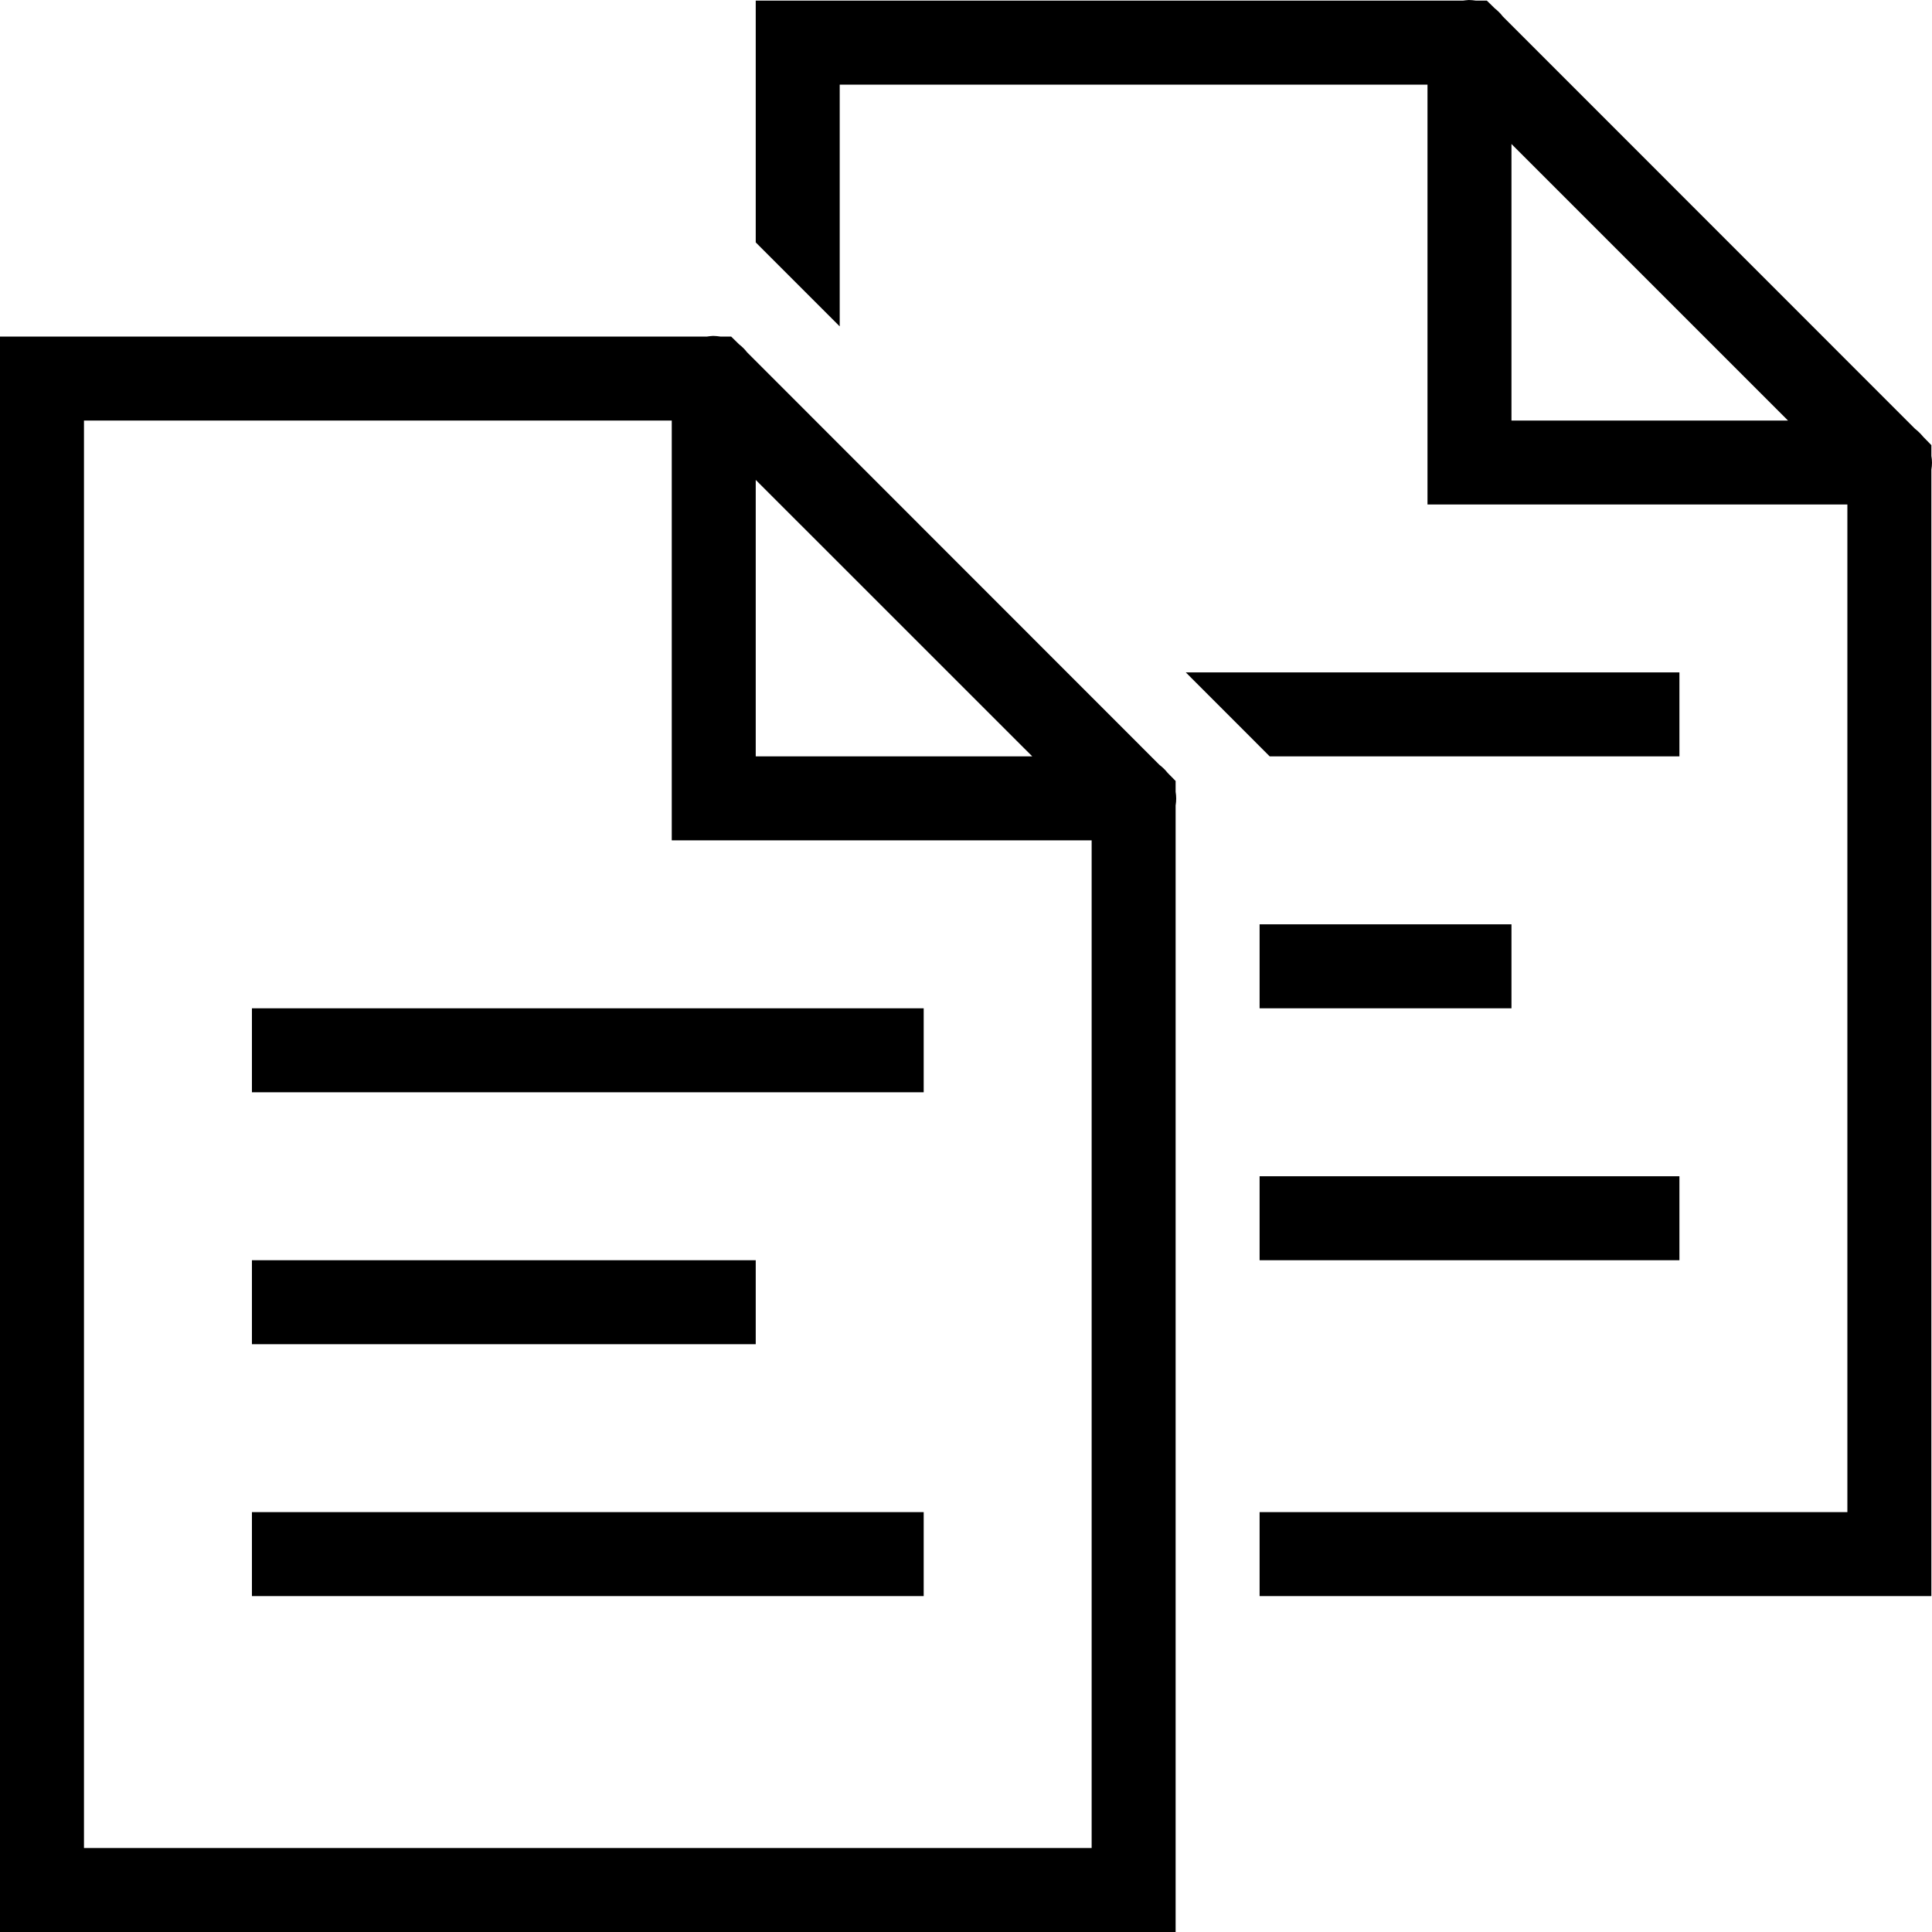 <svg width="30" height="30" viewBox="0 0 30 30" fill="none" xmlns="http://www.w3.org/2000/svg">
<path d="M22.808 0C22.778 0.003 22.744 0.005 22.714 0.01H11.735V3.764L13.039 5.068V1.314H22.166V7.834H28.686V23.48H19.559V24.784H29.99V7.291C30.003 7.22 30.003 7.149 29.99 7.08V6.912L29.865 6.784C29.829 6.741 29.789 6.7 29.745 6.665C29.743 6.665 29.743 6.662 29.74 6.662L23.335 0.255C23.3 0.209 23.259 0.168 23.213 0.132L23.088 0.01H22.92C22.882 0.005 22.846 0 22.808 0ZM23.47 2.236L27.764 6.53H23.47V2.236ZM11.073 5.216C11.042 5.218 11.009 5.221 10.979 5.226H0V30H18.255V12.507C18.267 12.435 18.267 12.364 18.255 12.295V12.127L18.13 12C18.094 11.954 18.051 11.913 18.005 11.878L11.6 5.47C11.565 5.424 11.524 5.384 11.478 5.348L11.353 5.226H11.185C11.147 5.221 11.111 5.216 11.073 5.216ZM1.304 6.53H10.431V13.049H16.951V28.696H1.304V6.53ZM11.735 7.452L16.029 11.745H11.735V7.452ZM18.413 10.441L19.716 11.745H26.078V10.441H18.413ZM19.559 14.353V15.657H23.47V14.353H19.559ZM3.912 15.657V16.961H14.343V15.657H3.912ZM19.559 18.265V19.569H26.078V18.265H19.559ZM3.912 19.569V20.873H11.735V19.569H3.912ZM3.912 23.48V24.784H14.343V23.48H3.912Z" fill="black"/>
</svg>
